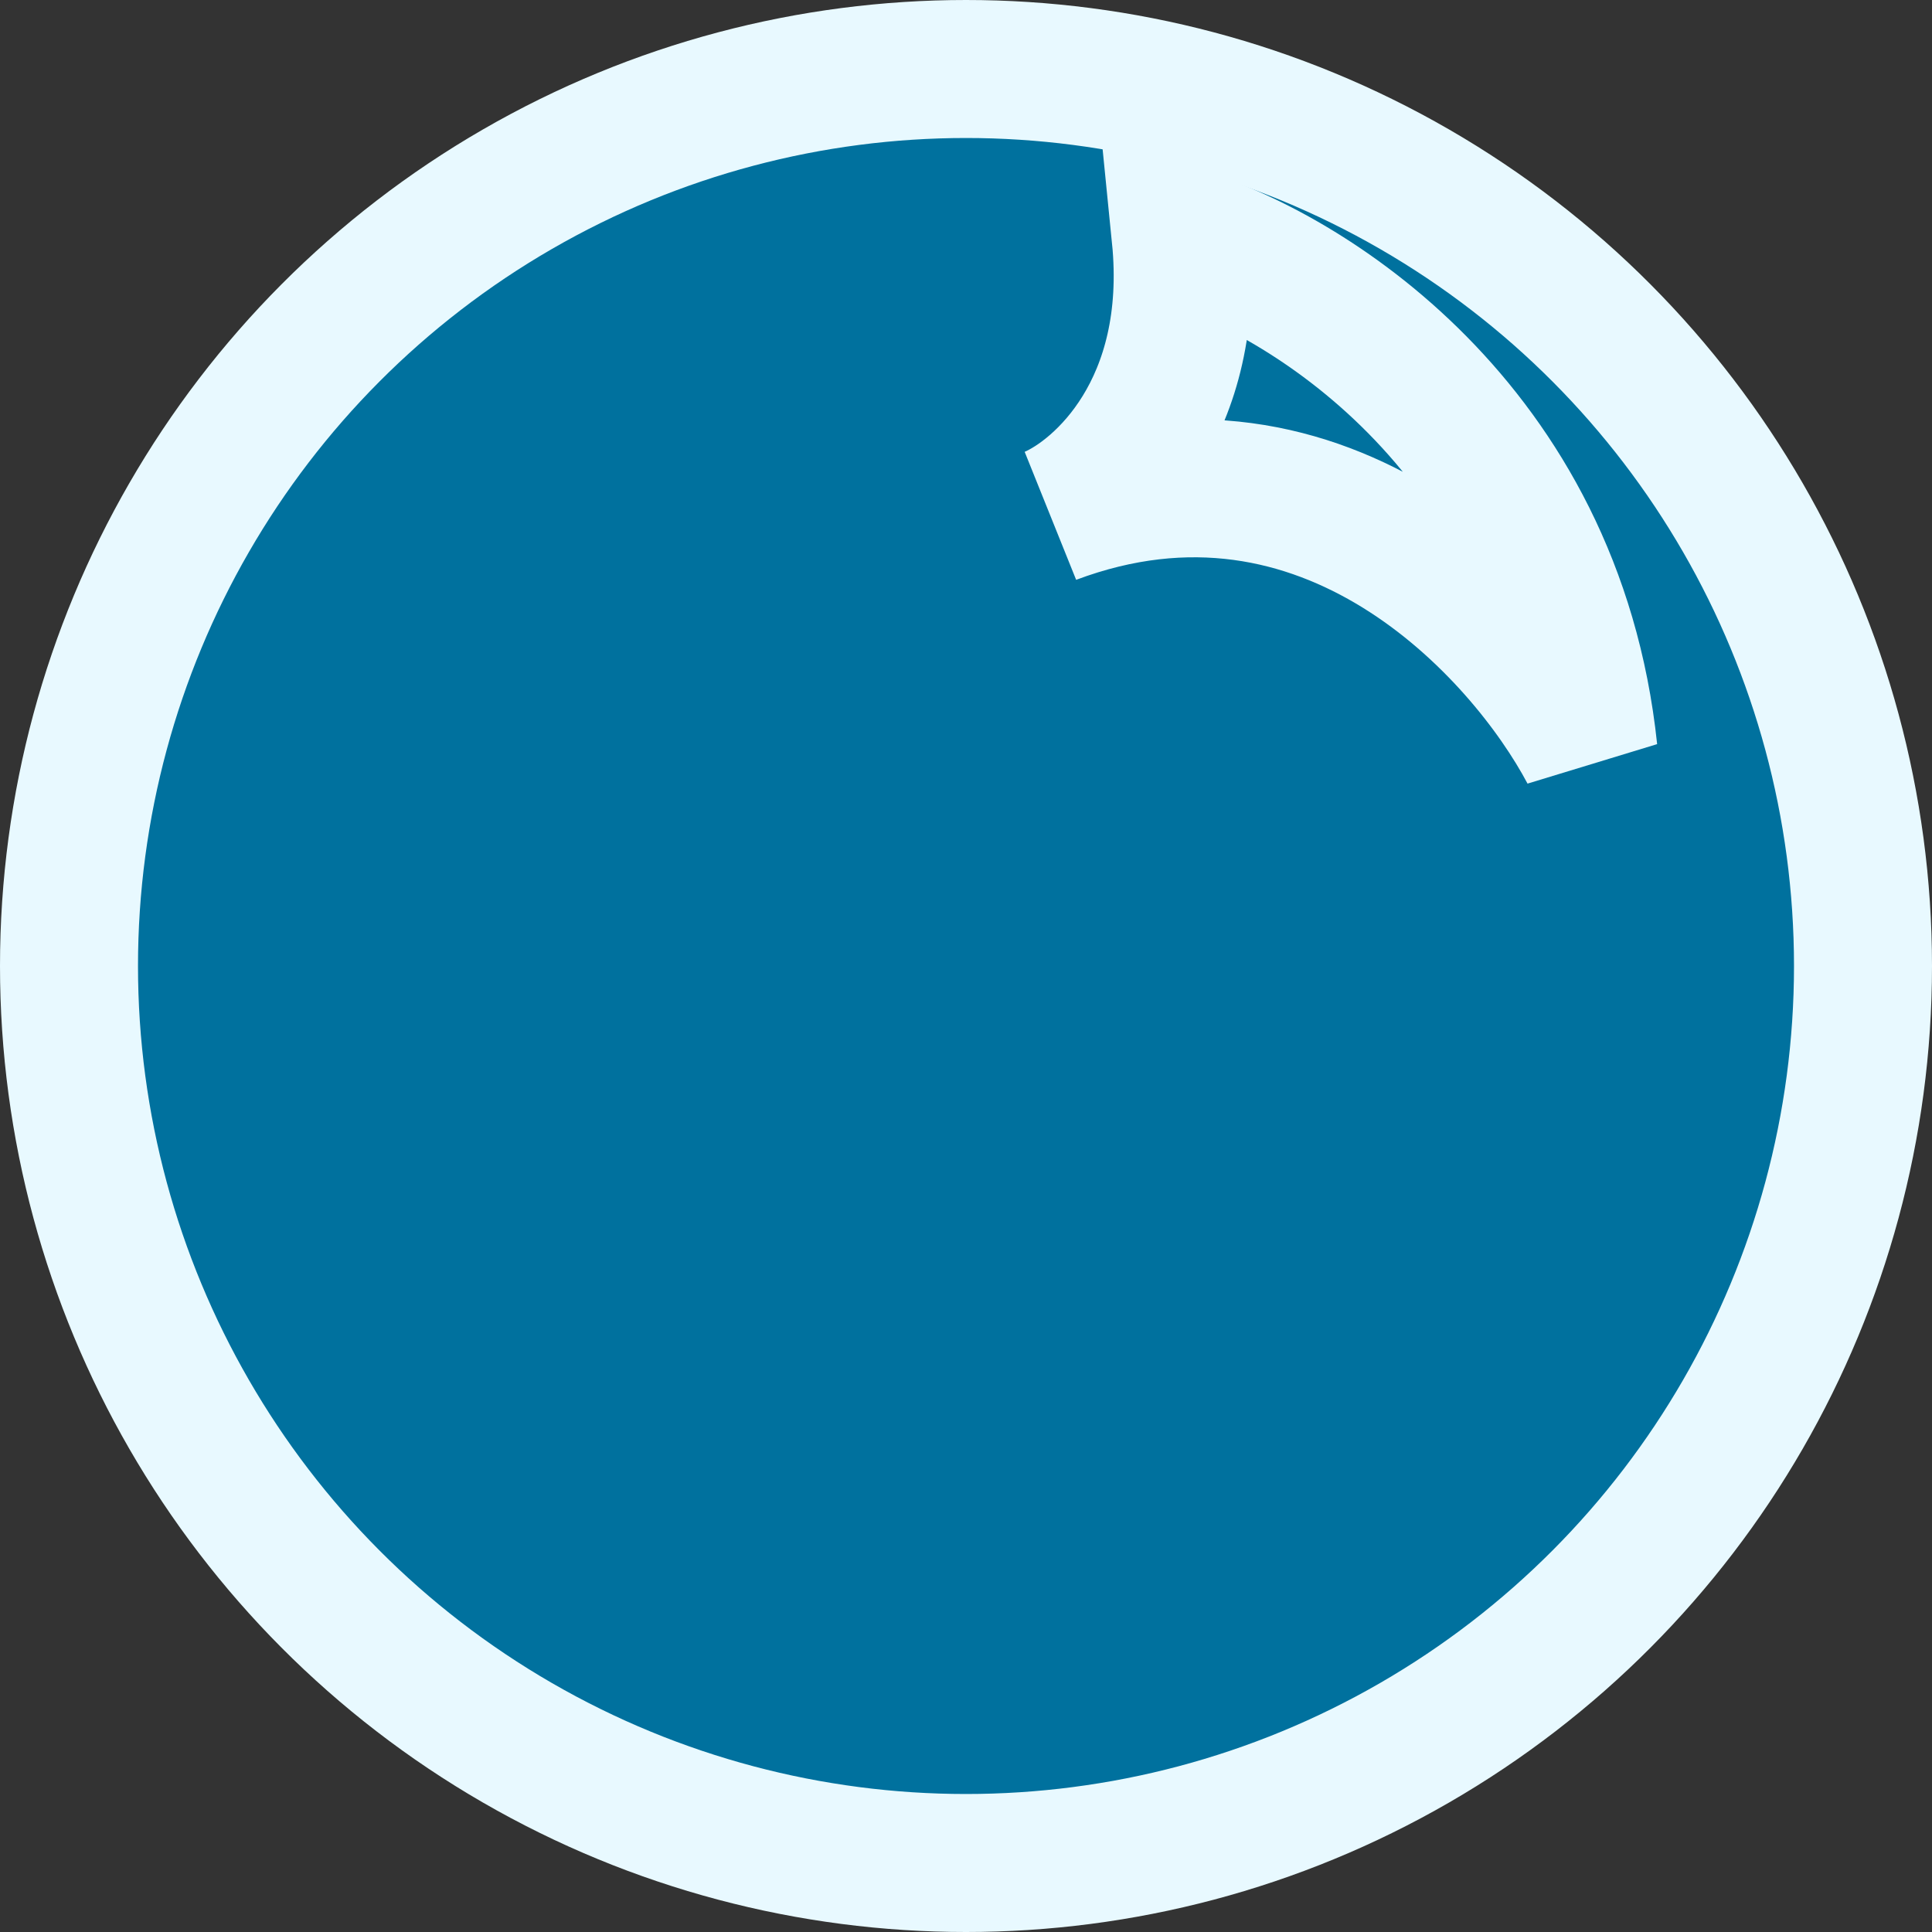 <svg width="28" height="28" viewBox="0 0 28 28" fill="none" xmlns="http://www.w3.org/2000/svg">
<rect x="0" y="0" width="28" height="28" fill="#333333" stroke="none"/>
<circle cx="14" cy="14" r="13" fill="#00719E" stroke="#E8F9FF" stroke-width="2"/>
<path d="M17.111 3.422C17.36 5.911 15.971 7.155 15.245 7.467C19.227 5.973 22.089 9.126 23.022 10.889C22.525 6.16 18.874 3.941 17.111 3.422Z" fill="#00719E" stroke="#E8F9FF" stroke-width="2"/>
</svg>
